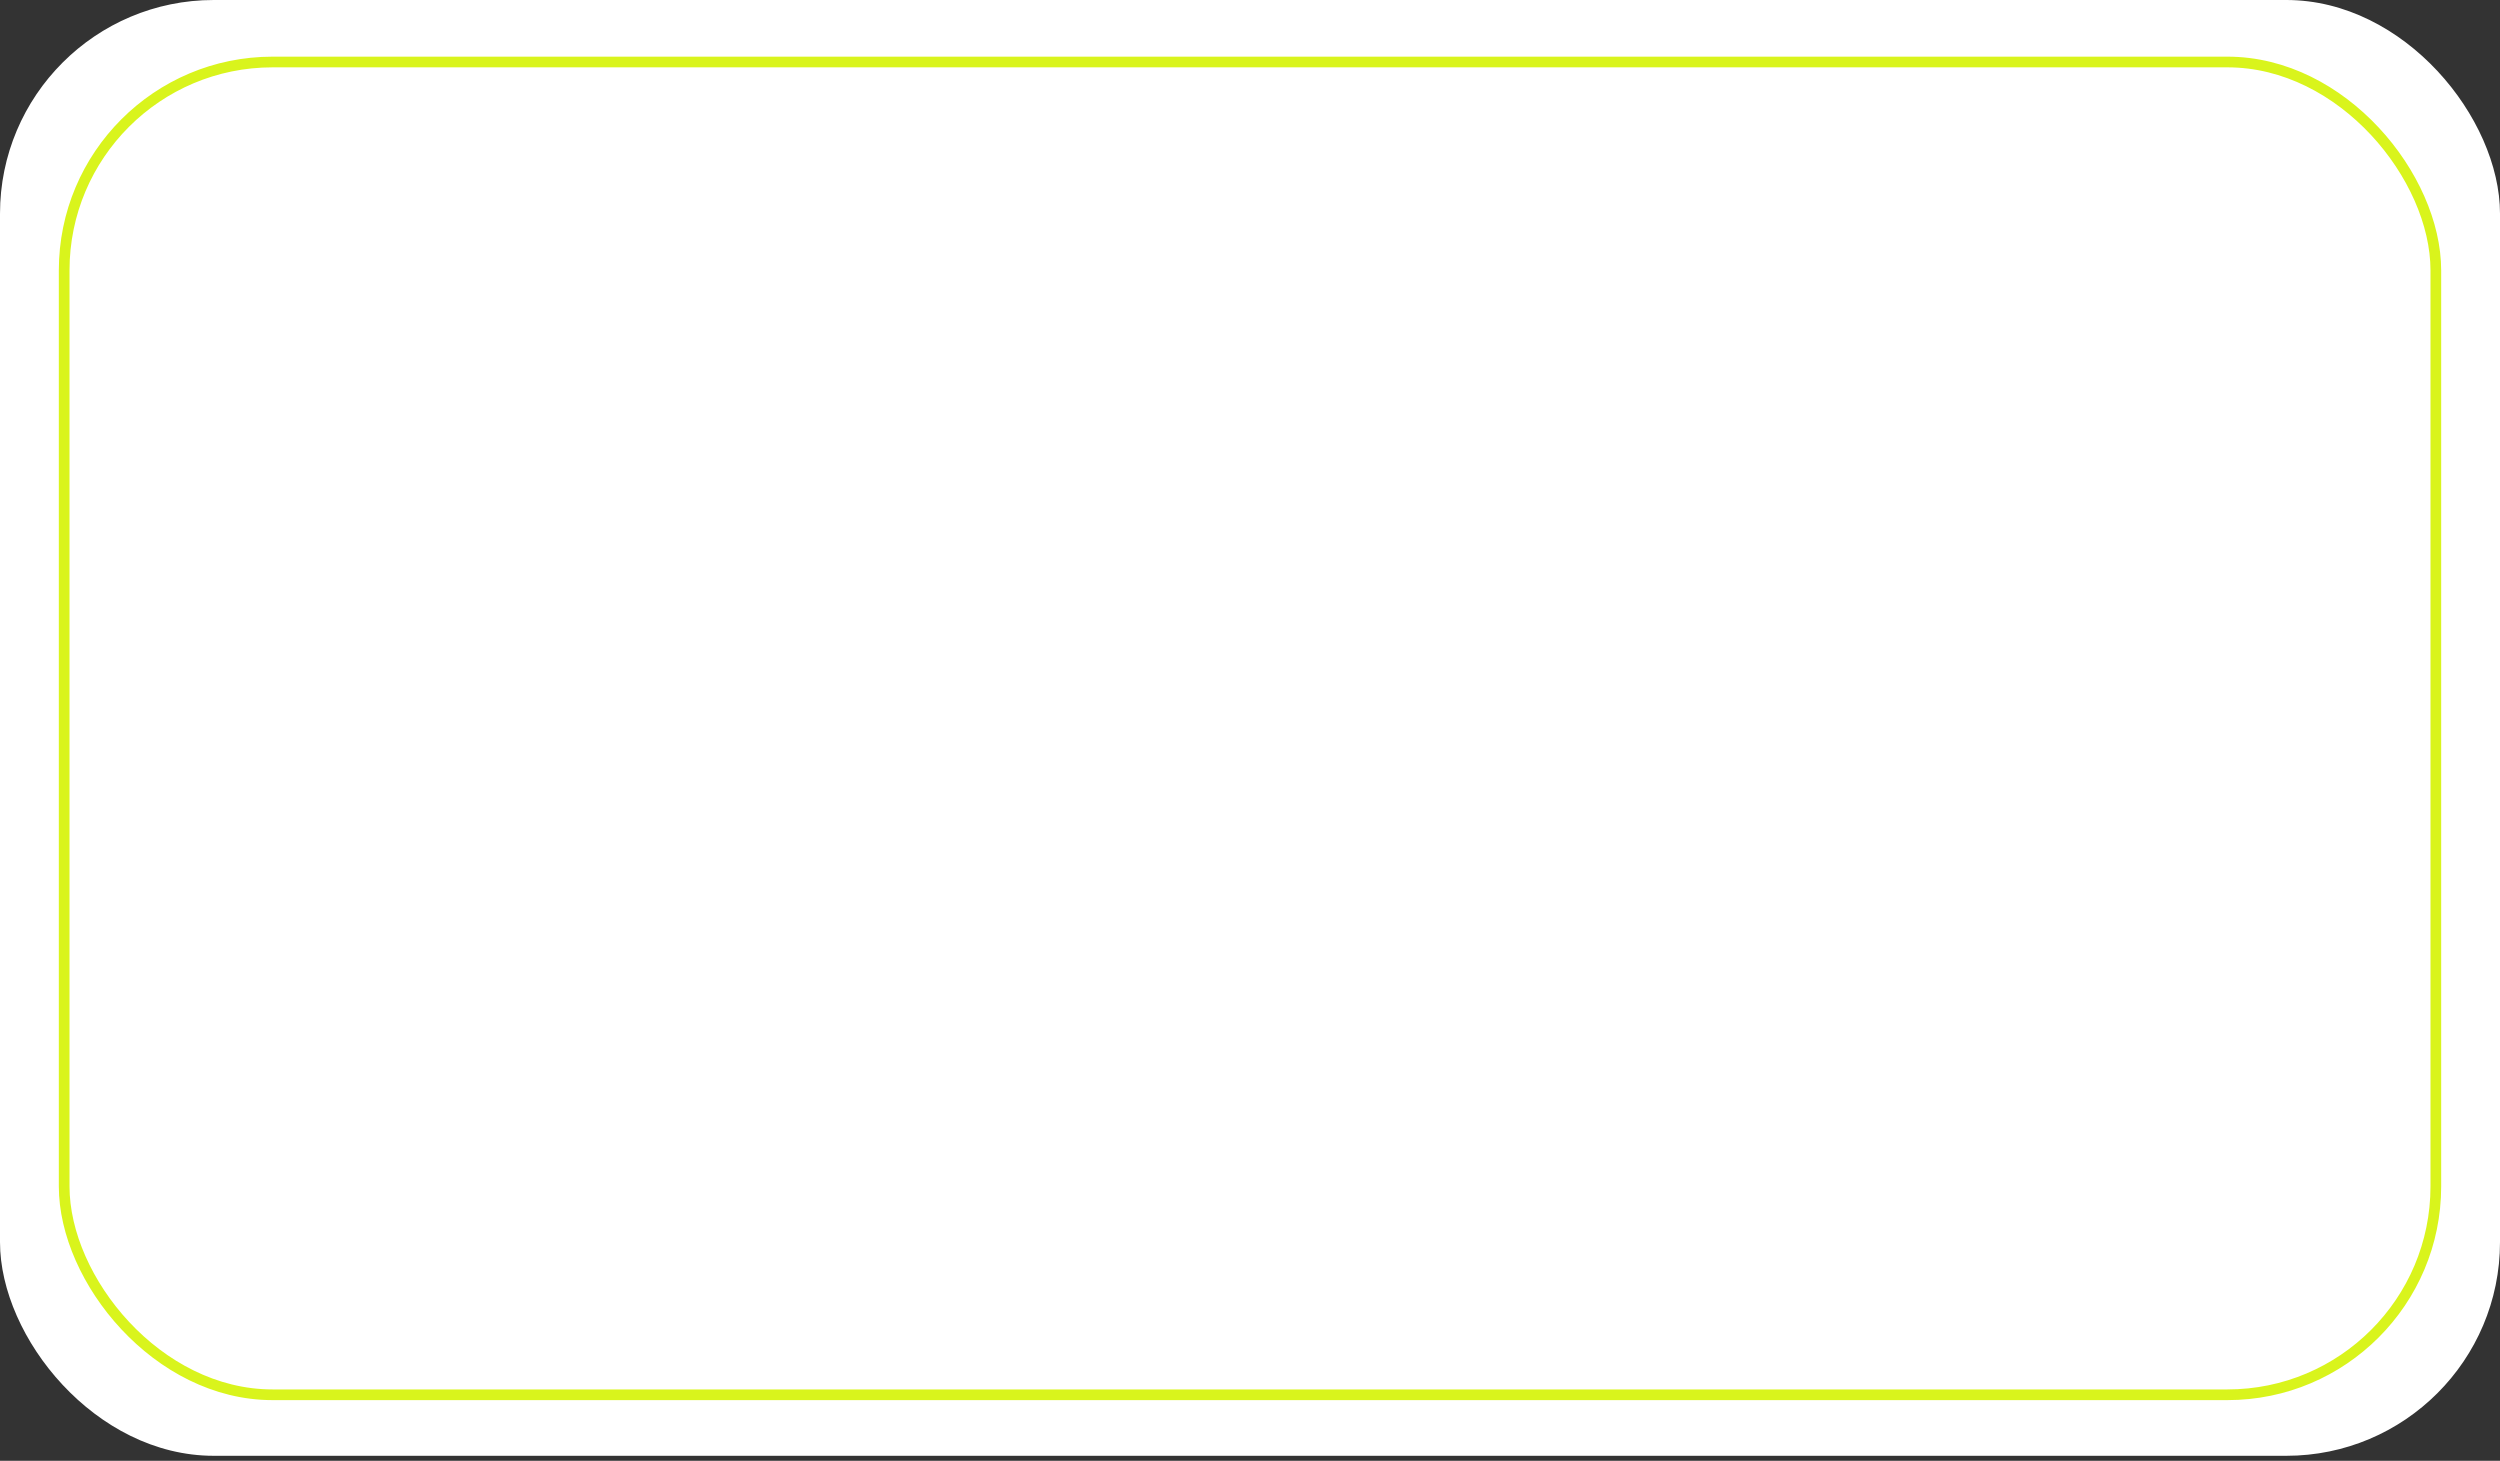 <?xml version="1.0" encoding="UTF-8"?> <svg xmlns="http://www.w3.org/2000/svg" width="255" height="149" viewBox="0 0 255 149" fill="none"><rect x="0" y="0" width="255" height="149" fill="#333333" stroke="none"/><rect width="255" height="148.491" rx="21.8" fill="white"></rect><rect x="6.545" y="6.324" width="241.91" height="135.943" rx="21.255" stroke="#D9F41C" stroke-width="1.09"></rect></svg> 
